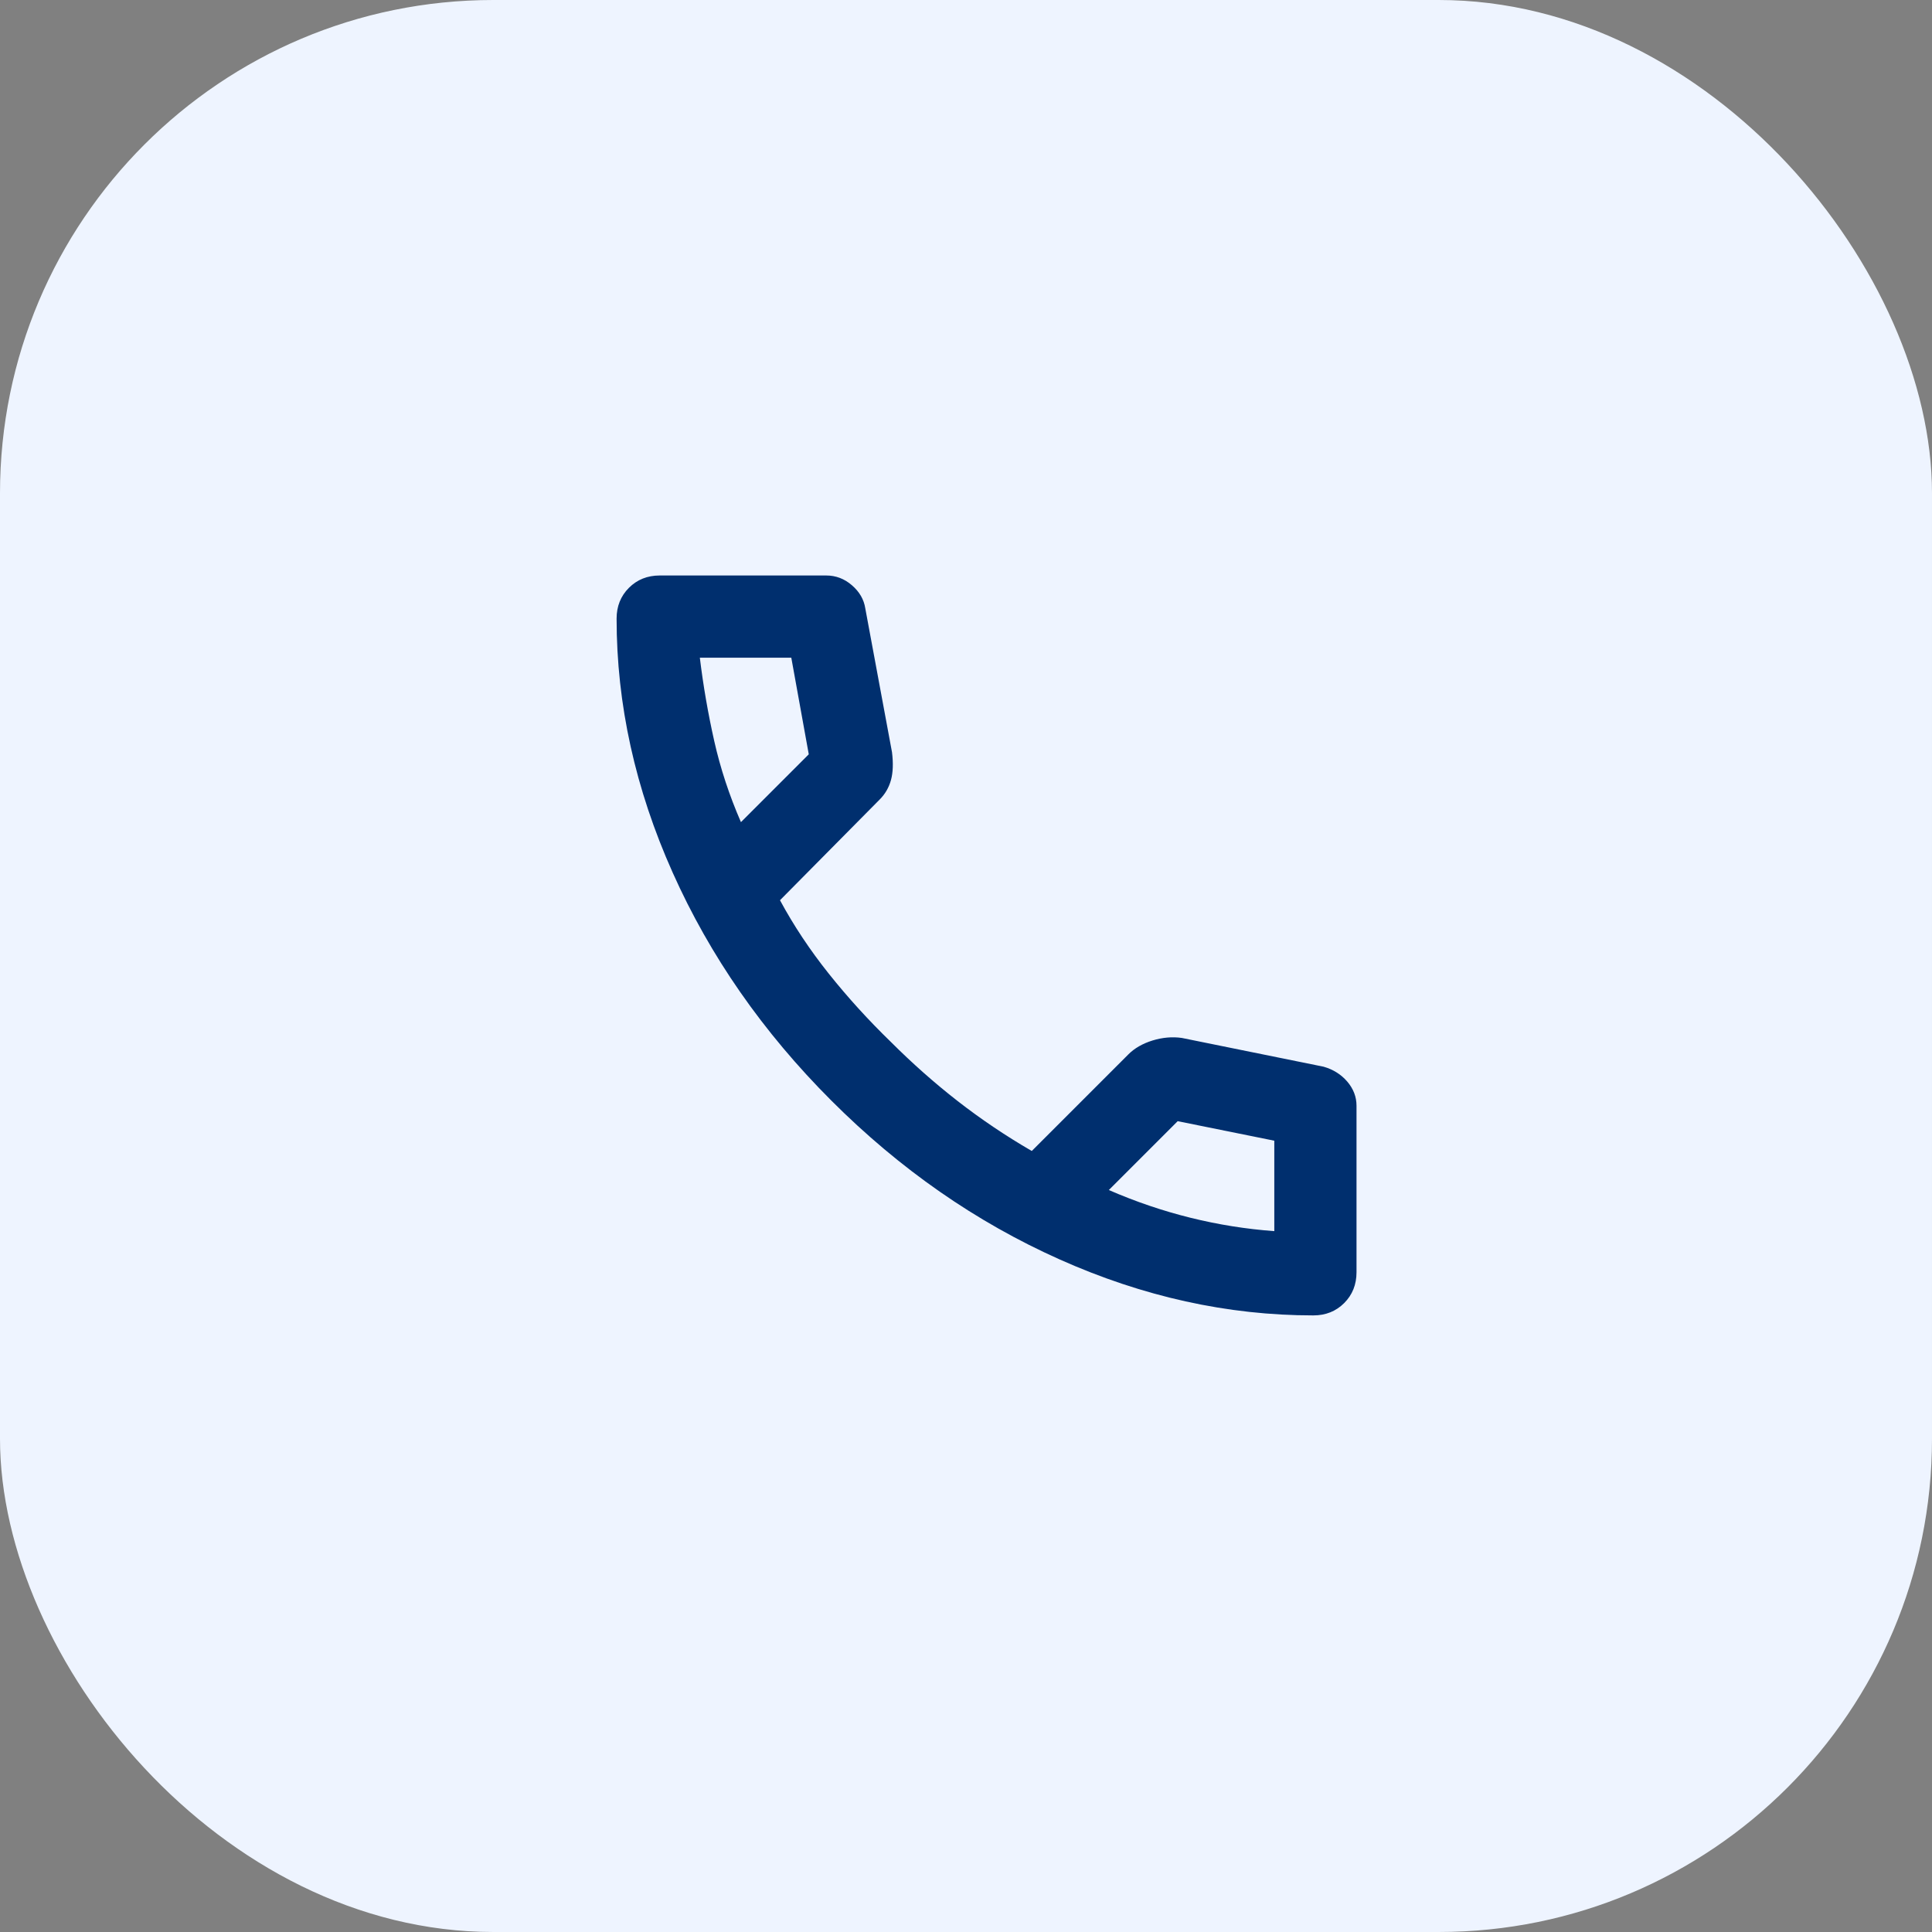 <svg width="47" height="47" viewBox="0 0 47 47" fill="none" xmlns="http://www.w3.org/2000/svg">
<rect x="0" y="0" width="47" height="47" fill="#808080" stroke="none"/>
<rect width="47" height="47" rx="12" fill="#EEF4FF"/>
<mask id="mask0_4586_24459" style="mask-type:alpha" maskUnits="userSpaceOnUse" x="11" y="11" width="25" height="25">
<rect x="11.73" y="11.17" width="24" height="24" fill="#D9D9D9"/>
</mask>
<g mask="url(#mask0_4586_24459)">
<path d="M31.95 32C29.867 32 27.808 31.546 25.775 30.637C23.742 29.729 21.892 28.442 20.225 26.775C18.558 25.108 17.271 23.258 16.363 21.225C15.454 19.192 15 17.133 15 15.05C15 14.75 15.1 14.5 15.3 14.3C15.5 14.1 15.75 14 16.05 14H20.1C20.333 14 20.542 14.079 20.725 14.238C20.908 14.396 21.017 14.583 21.05 14.8L21.7 18.3C21.733 18.567 21.725 18.792 21.675 18.975C21.625 19.158 21.533 19.317 21.4 19.45L18.975 21.9C19.308 22.517 19.704 23.113 20.163 23.688C20.621 24.262 21.125 24.817 21.675 25.35C22.192 25.867 22.733 26.346 23.3 26.788C23.867 27.229 24.467 27.633 25.1 28L27.45 25.65C27.6 25.5 27.796 25.387 28.038 25.312C28.279 25.238 28.517 25.217 28.75 25.25L32.2 25.95C32.433 26.017 32.625 26.137 32.775 26.312C32.925 26.488 33 26.683 33 26.9V30.95C33 31.25 32.9 31.5 32.7 31.7C32.5 31.9 32.25 32 31.95 32ZM18.025 20L19.675 18.35L19.25 16H17.025C17.108 16.683 17.225 17.358 17.375 18.025C17.525 18.692 17.742 19.35 18.025 20ZM26.975 28.95C27.625 29.233 28.288 29.458 28.962 29.625C29.637 29.792 30.317 29.9 31 29.95V27.75L28.65 27.275L26.975 28.95Z" fill="#002F6E"/>
</g>
</svg>
